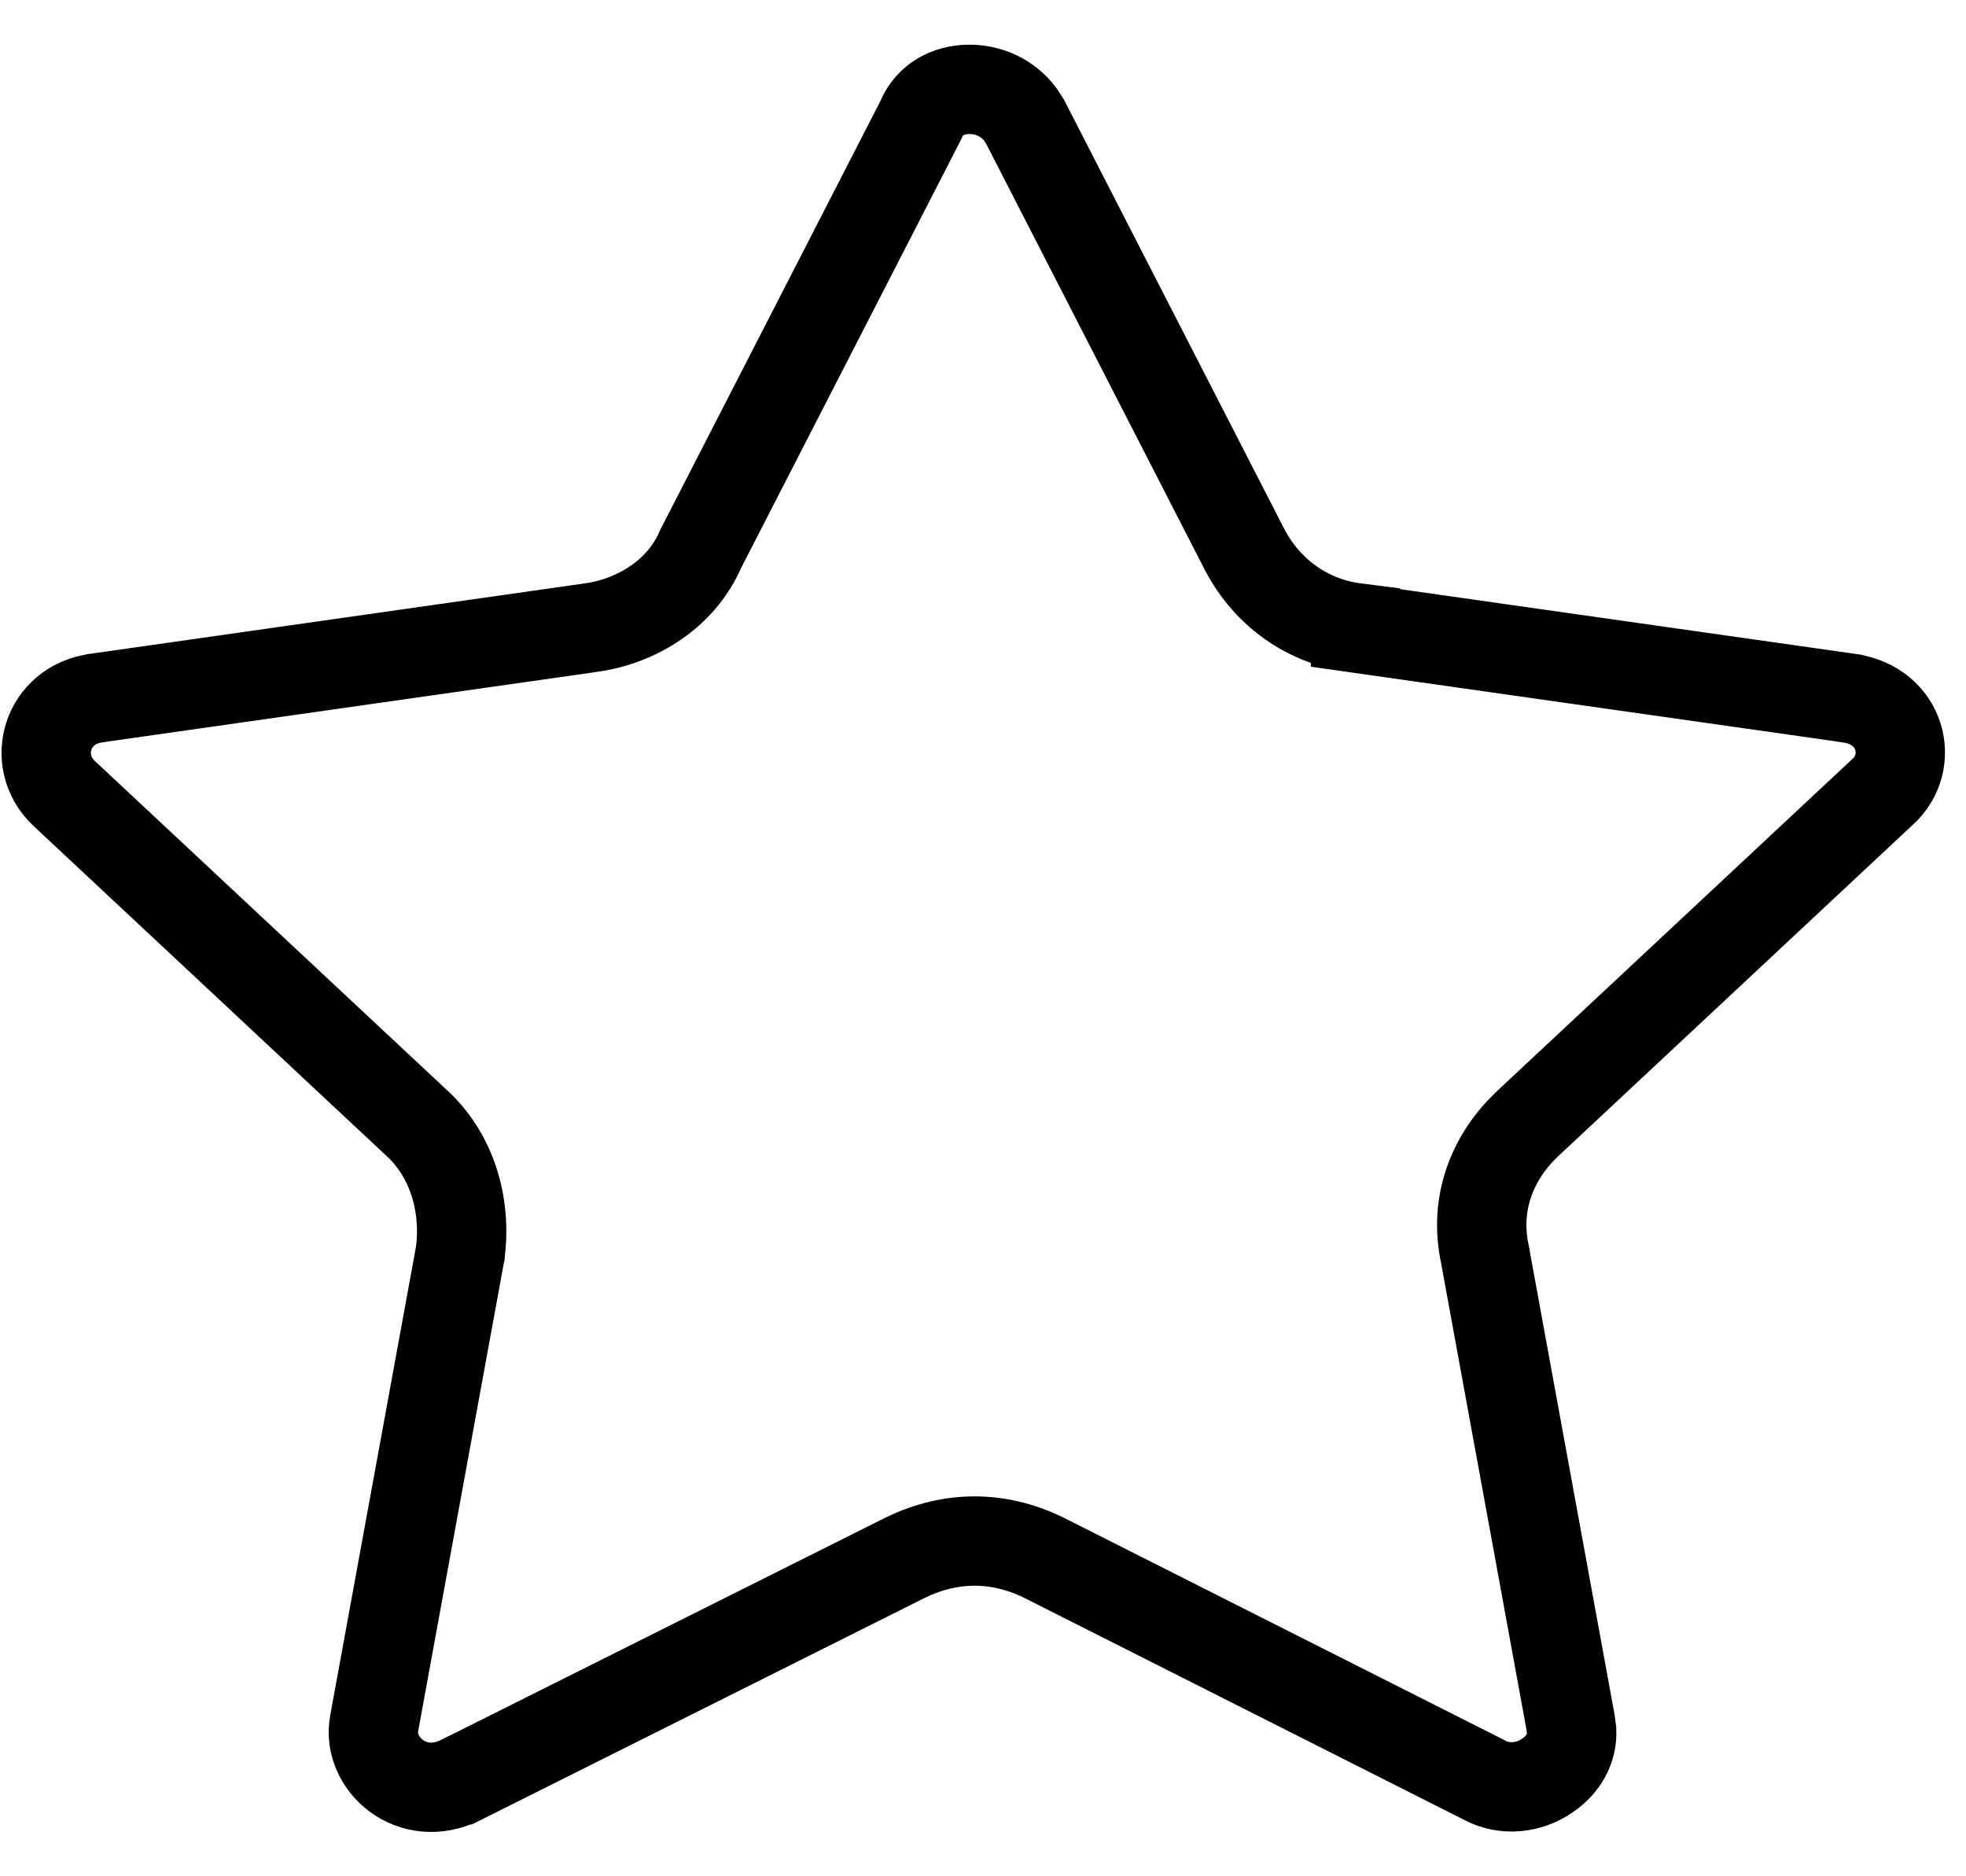 <svg width="22" height="21" viewBox="0 0 22 21" fill="none" xmlns="http://www.w3.org/2000/svg">
<path d="M10.849 1C11.065 1 11.278 1.095 11.416 1.278L11.471 1.363L13.927 6.15L13.929 6.153C14.184 6.641 14.64 6.959 15.168 7.026V7.028L20.688 7.813L20.69 7.814C21.279 7.895 21.437 8.531 21.064 8.866L21.056 8.873L17.087 12.583L17.083 12.587C16.707 12.947 16.491 13.46 16.617 14.041V14.042L17.575 19.278L17.587 19.372C17.596 19.57 17.496 19.749 17.316 19.872C17.108 20.015 16.84 20.044 16.614 19.925L16.605 19.92L11.678 17.433L11.668 17.428C11.167 17.188 10.644 17.188 10.143 17.428L10.134 17.432L5.162 19.92H5.161C4.609 20.198 4.1 19.733 4.188 19.286L4.189 19.278L5.147 14.042L5.15 14.029L5.151 14.017C5.212 13.551 5.098 12.985 4.683 12.587L4.678 12.583L0.71 8.873C0.338 8.511 0.528 7.889 1.074 7.814L1.077 7.813L6.596 7.027C7.076 6.967 7.611 6.679 7.841 6.143L10.301 1.351L10.308 1.337L10.313 1.323C10.403 1.119 10.603 1 10.849 1Z" stroke="black"/>
</svg>
